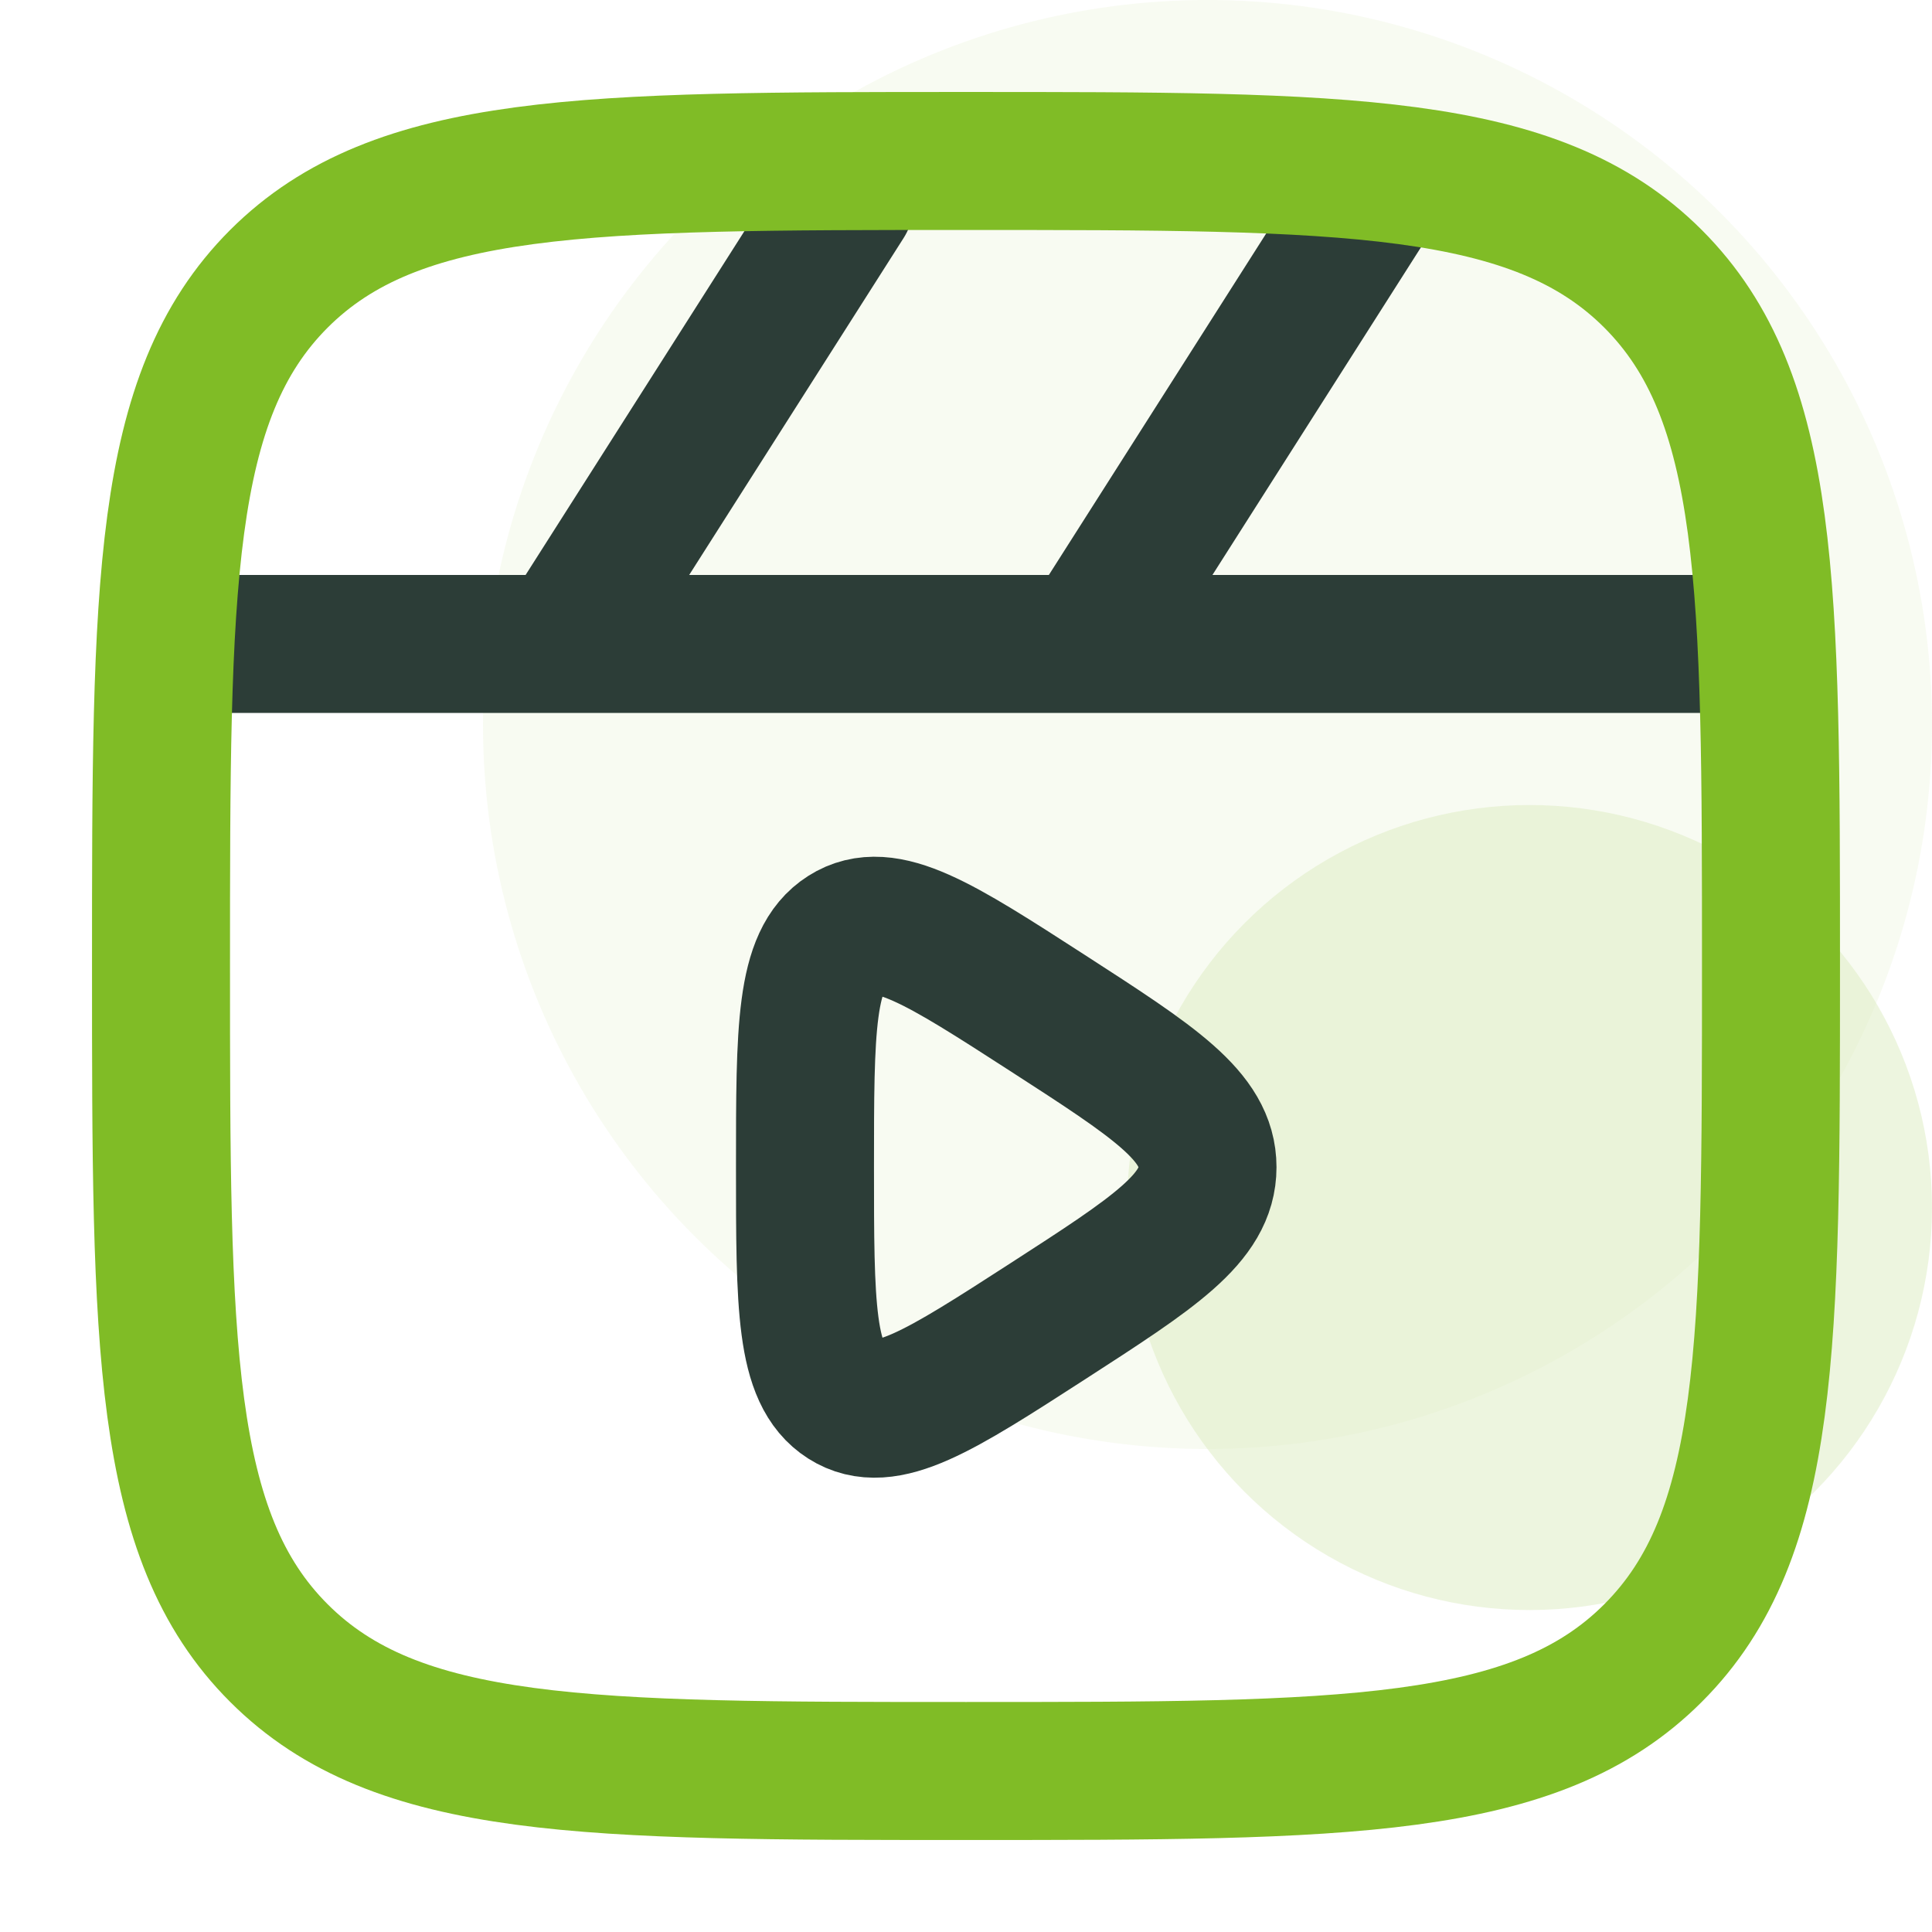 <svg width="56" height="56" viewBox="0 0 56 56" fill="none" xmlns="http://www.w3.org/2000/svg">
<g clip-path="url(#clip0_215_20007)">
<circle opacity="0.2" cx="35" cy="21" r="21" fill="#DDEDC1"/>
<circle opacity="0.5" cx="44.333" cy="35.001" r="11.667" fill="#DDEDC1"/>
<path d="M50.167 18.665H5.833M16.333 18.665L24.5 5.832M31.5 18.665L39.667 5.832M35 33.832C35 32.355 33.455 31.359 30.366 29.364C27.235 27.343 25.669 26.333 24.5 27.077C23.333 27.817 23.333 29.821 23.333 33.832C23.333 37.843 23.333 39.847 24.5 40.589C25.667 41.331 27.235 40.321 30.366 38.3C33.455 36.305 35 35.309 35 33.832Z" stroke="#2C3D37" stroke-width="4" stroke-linecap="round"/>
<path d="M4.667 27.999C4.667 17 4.667 11.5 8.083 8.082C11.503 4.666 17.001 4.666 28 4.666C38.999 4.666 44.499 4.666 47.915 8.082C51.333 11.503 51.333 17 51.333 27.999C51.333 38.999 51.333 44.498 47.915 47.914C44.501 51.333 38.999 51.333 28 51.333C17.001 51.333 11.501 51.333 8.083 47.914C4.667 44.501 4.667 38.999 4.667 27.999Z" stroke="#80BC26" stroke-width="4"/>
</g>
<defs>
<clipPath id="clip0_215_20007">
<rect width="56" height="56" fill="white"/>
</clipPath>
</defs>
</svg>
